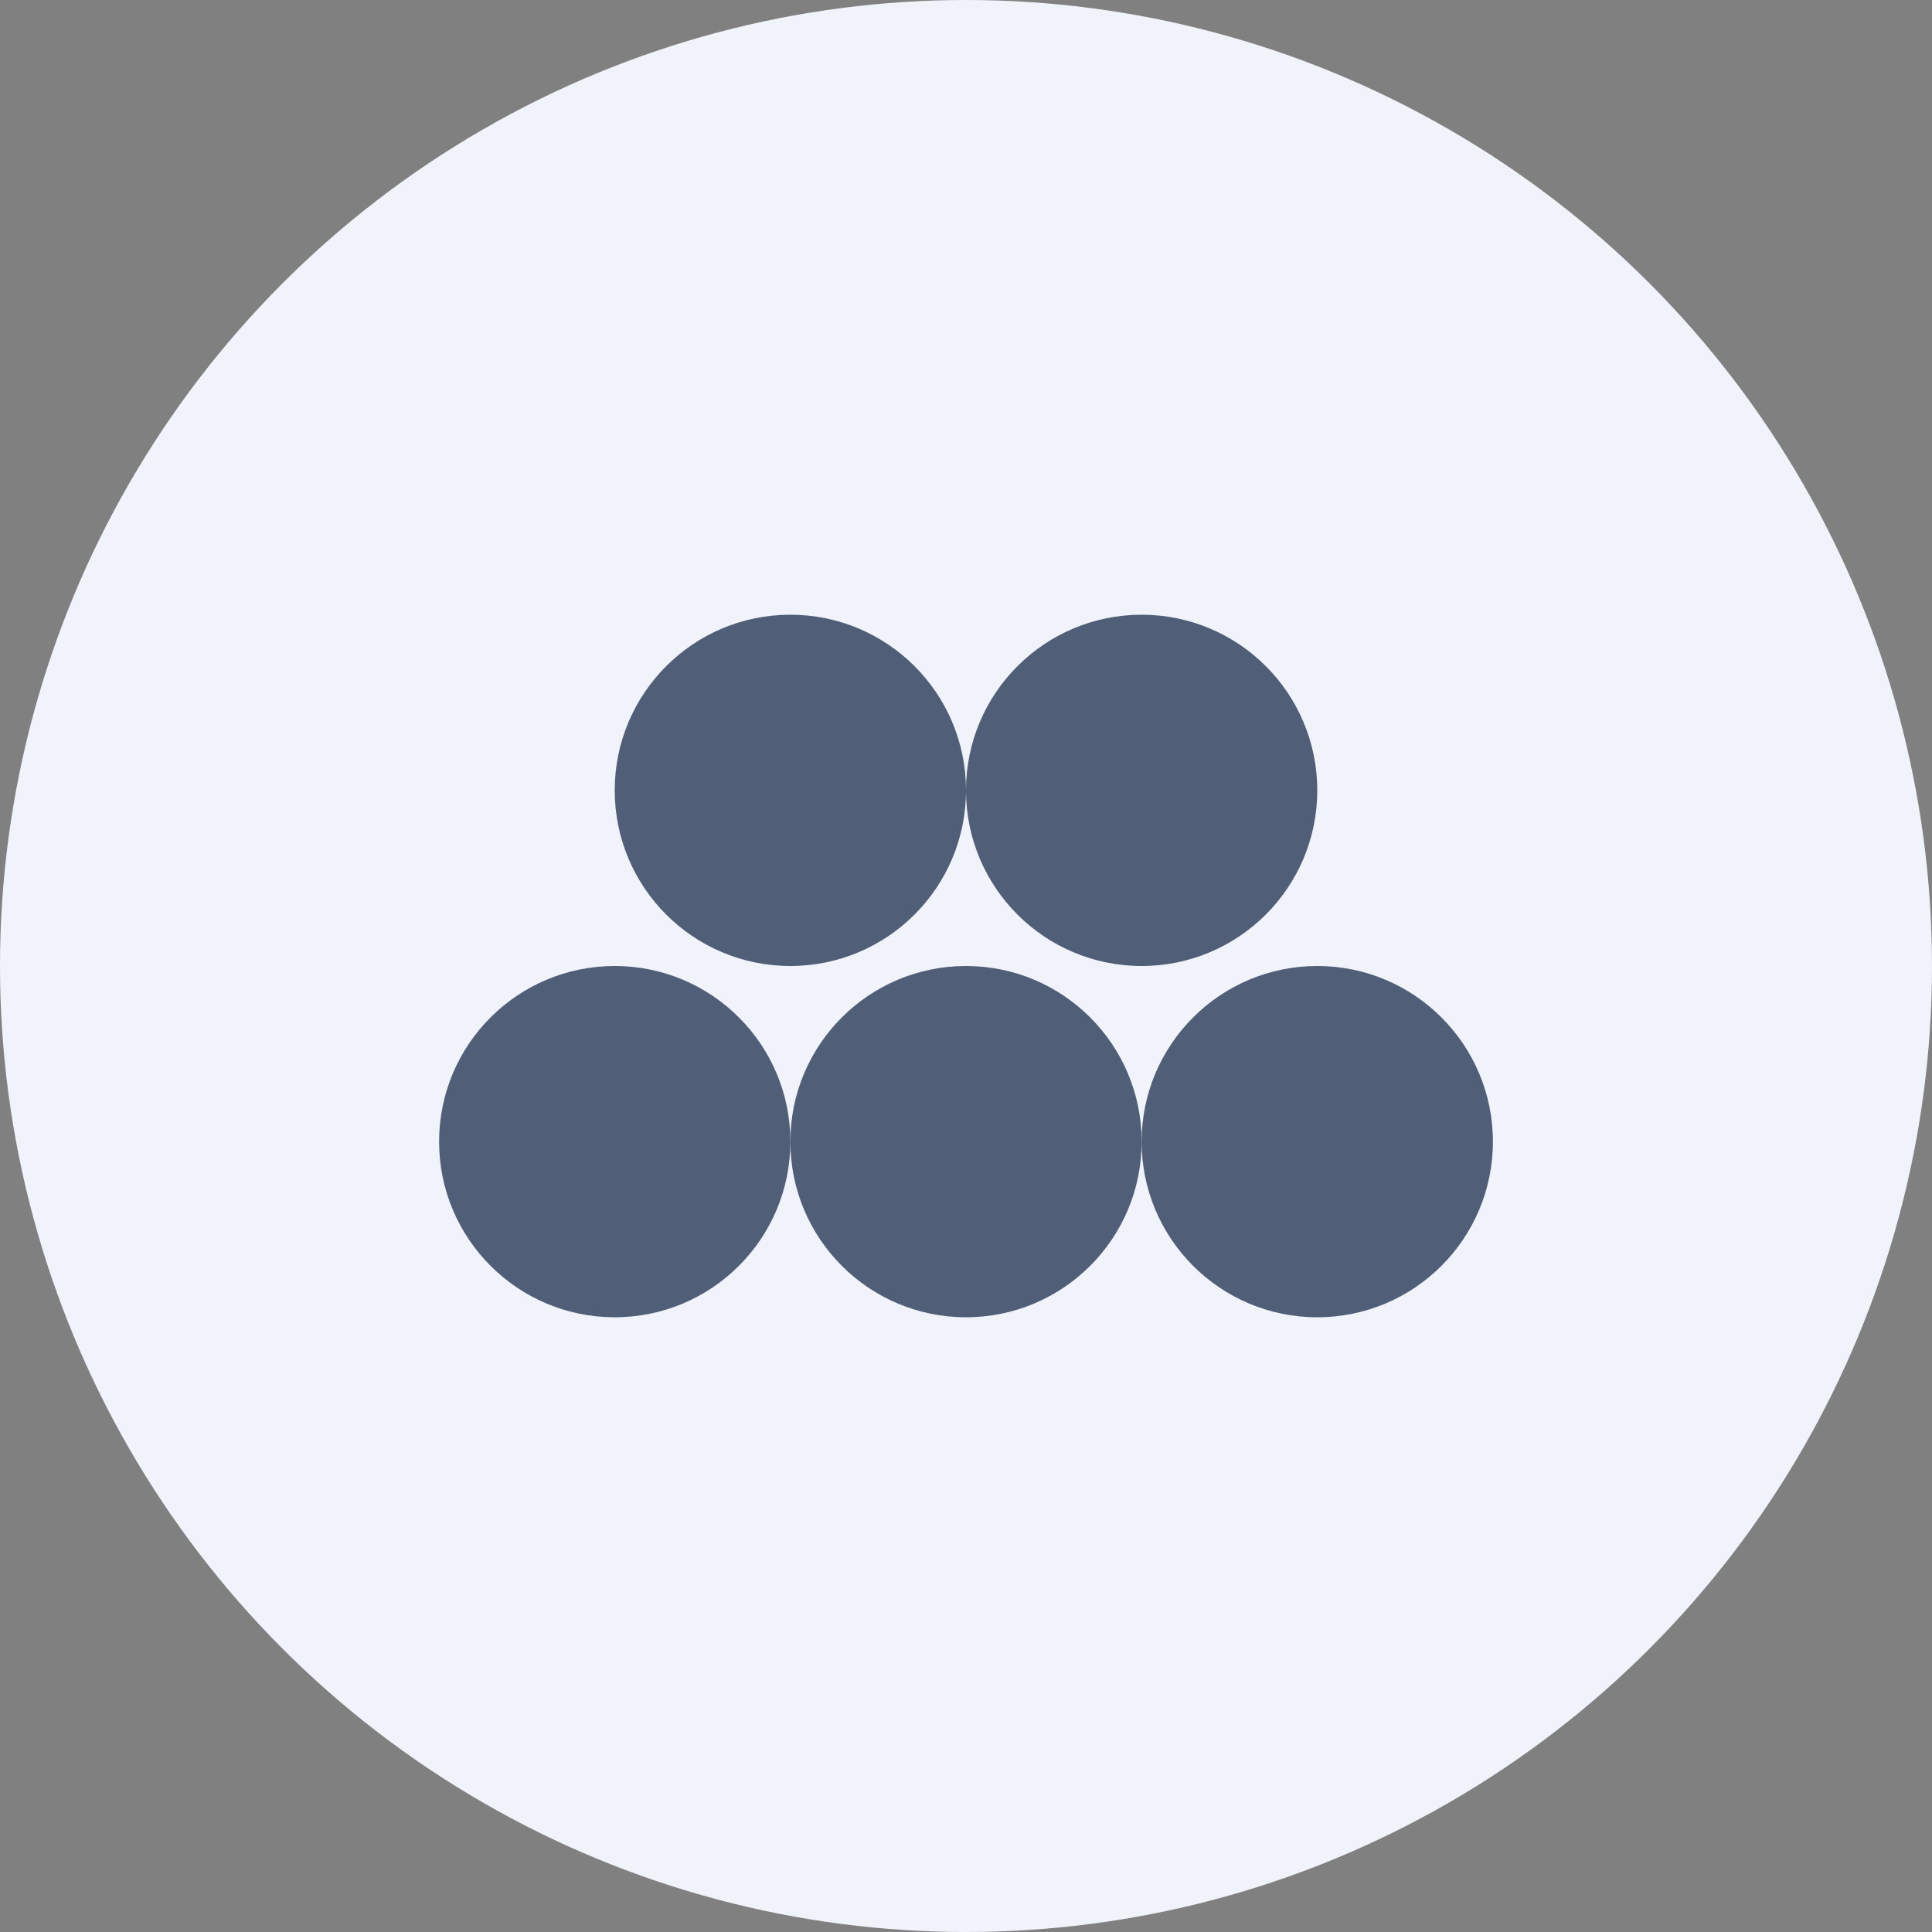 <?xml version="1.0" encoding="UTF-8"?> <svg xmlns="http://www.w3.org/2000/svg" width="22" height="22" viewBox="0 0 22 22" fill="none"><rect x="0" y="0" width="22" height="22" fill="#808080" stroke="none"/><g clip-path="url(#clip0_19_18)"><circle cx="11" cy="11" r="11" fill="#F0F4FA"></circle><circle cx="9" cy="9" r="2" fill="#2D3F5B" fill-opacity="0.82"></circle><circle cx="13" cy="9" r="2" fill="#2D3F5B" fill-opacity="0.82"></circle><circle cx="11" cy="13" r="2" fill="#2D3F5B" fill-opacity="0.82"></circle><circle cx="7" cy="13" r="2" fill="#2D3F5B" fill-opacity="0.82"></circle><circle cx="15" cy="13" r="2" fill="#2D3F5B" fill-opacity="0.82"></circle></g><defs><clipPath id="clip0_19_18"><rect width="22" height="22" fill="white"></rect></clipPath></defs></svg> 